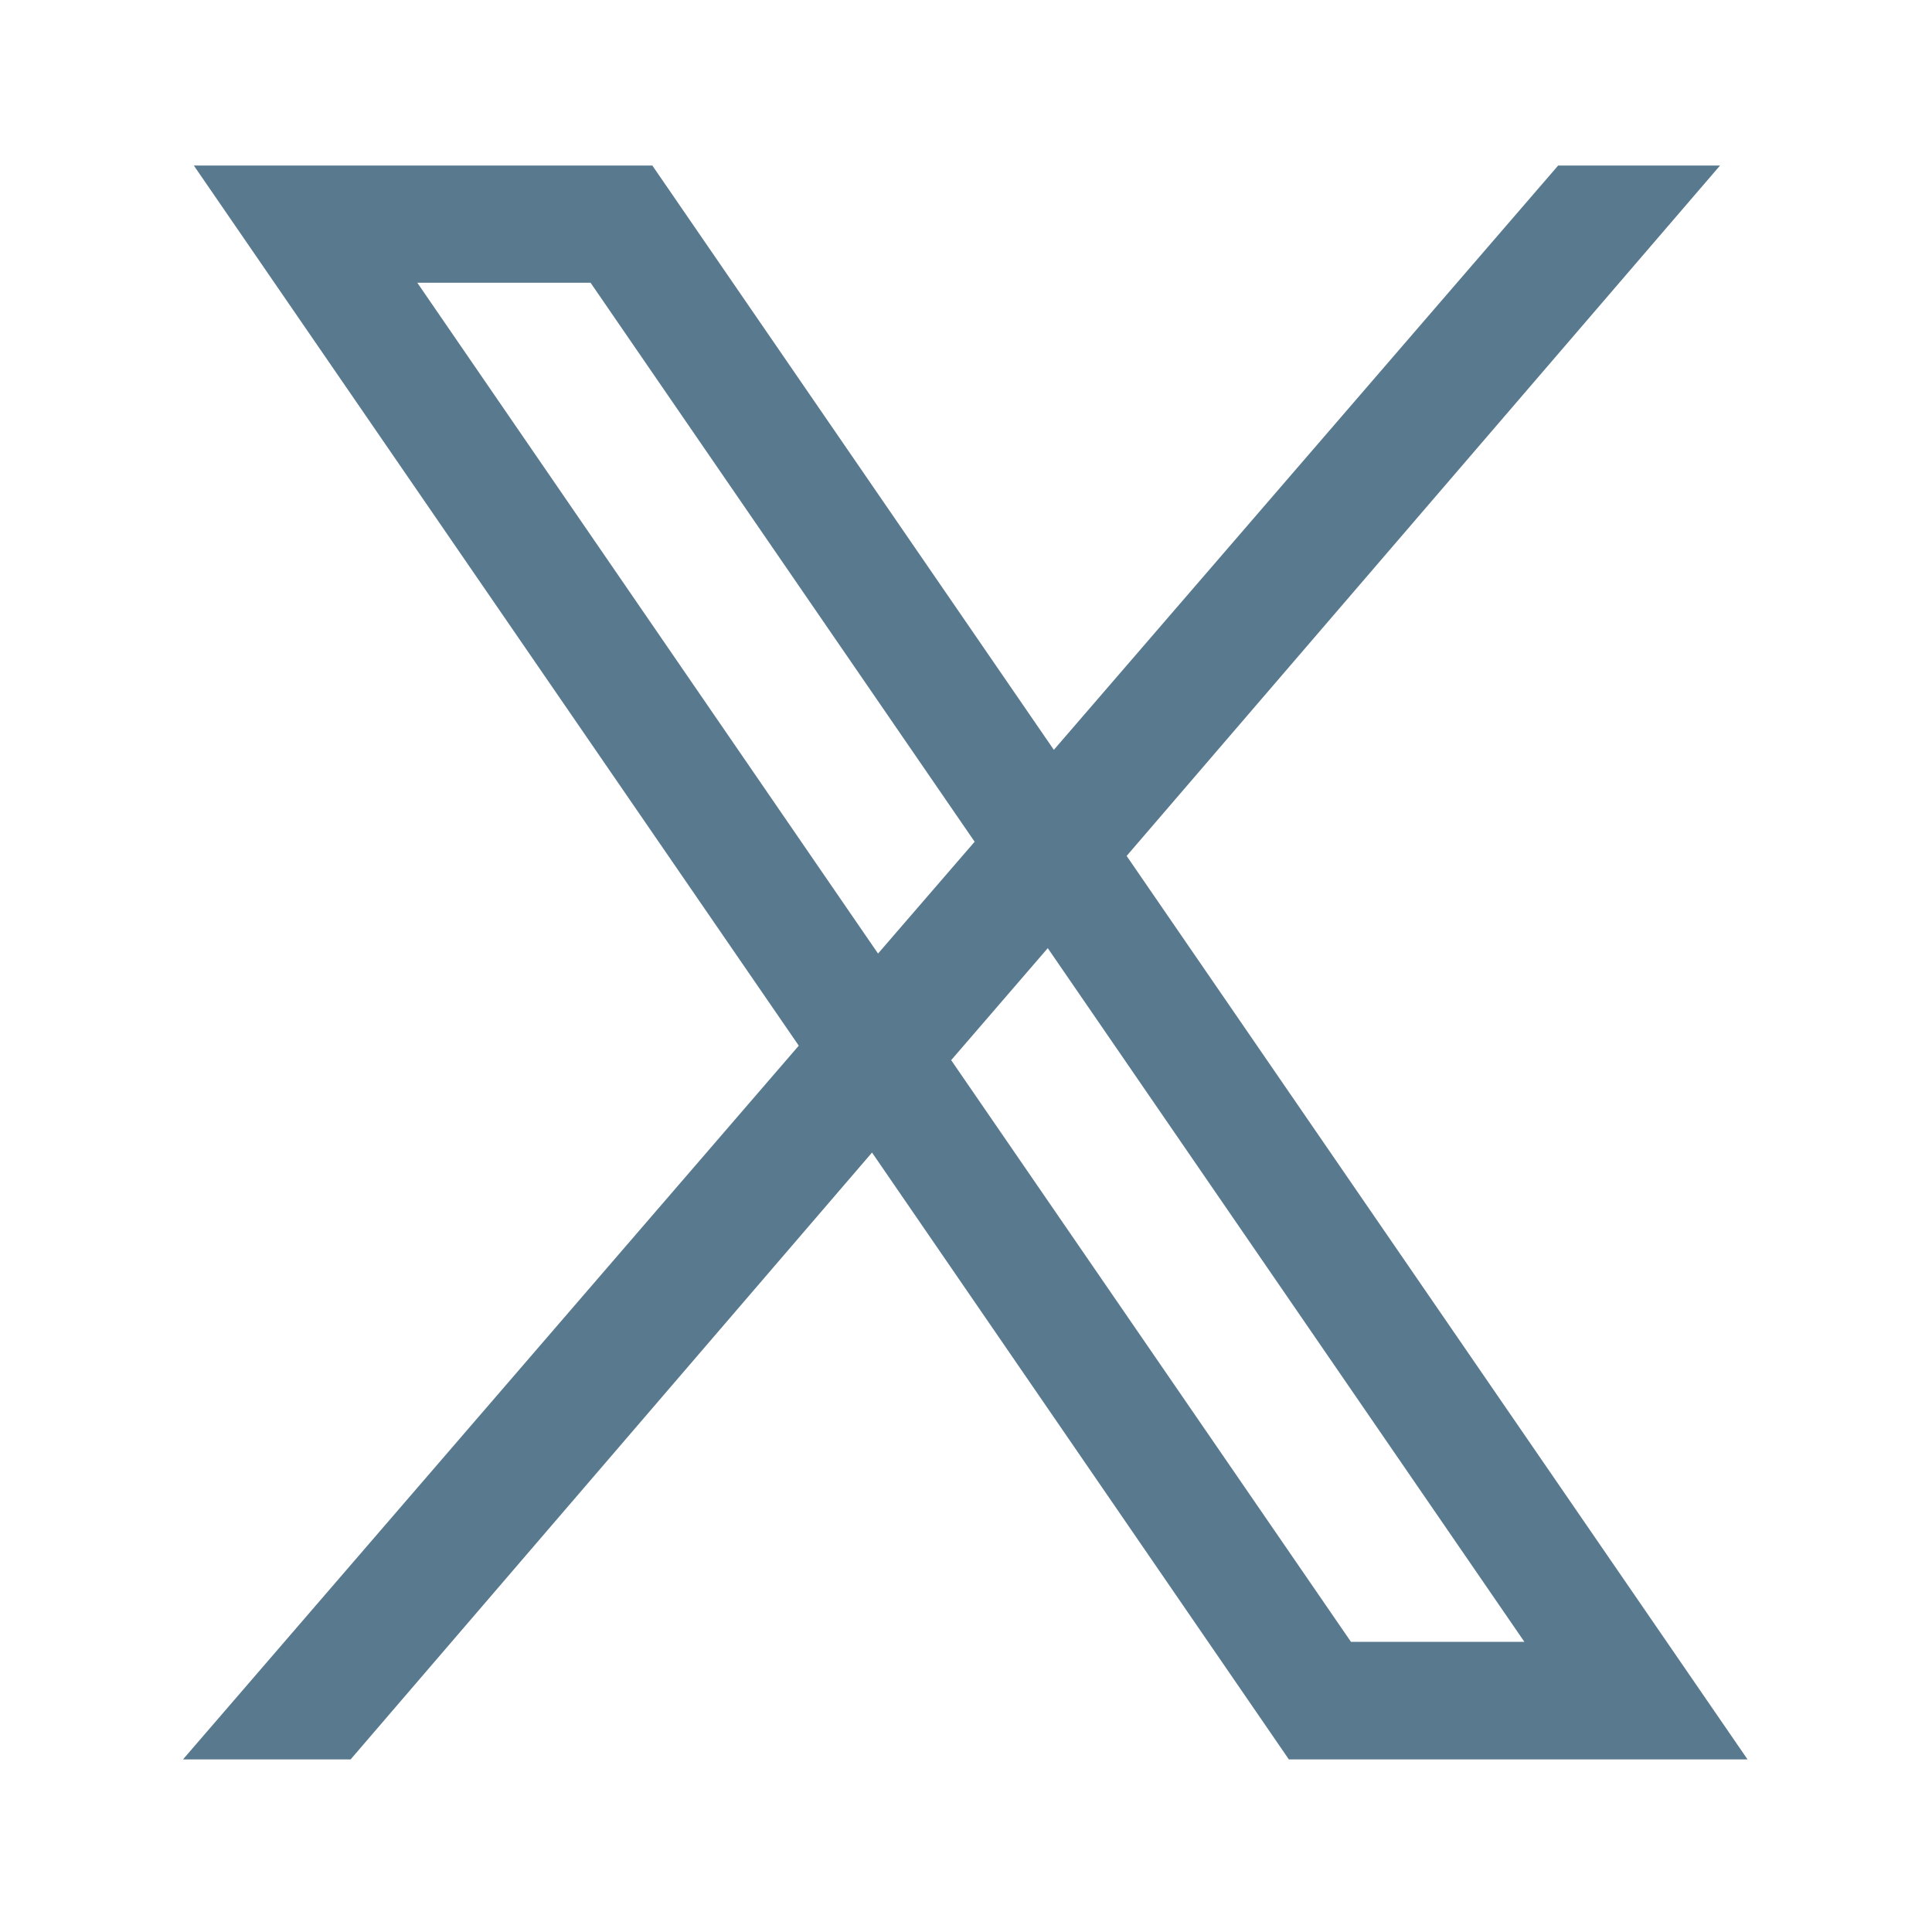 <svg xmlns="http://www.w3.org/2000/svg" width="34" height="34" viewBox="0 0 34 34">
  <g id="グループ_2521" data-name="グループ 2521" transform="translate(20298 20643)">
    <path id="パス_29312" data-name="パス 29312" d="M32.715,33.287l-4.762-6.929-6.165-8.971L32.231,5.237H29.382L20.507,15.52,13.441,5.237H5.372L16.018,20.726,5.181,33.287h2.95l9.176-10.68,7.336,10.68ZM9.305,7.3h3.049l6.759,9.837-1.7,1.968ZM20.4,19.01l8.388,12.208H25.736L18.7,20.981Z" transform="translate(-20299.961 -20645.324)" fill="#597a8e"/>
    <rect id="長方形_2245" data-name="長方形 2245" width="34" height="34" transform="translate(-20298 -20643)" fill="none"/>
  </g>
</svg>
